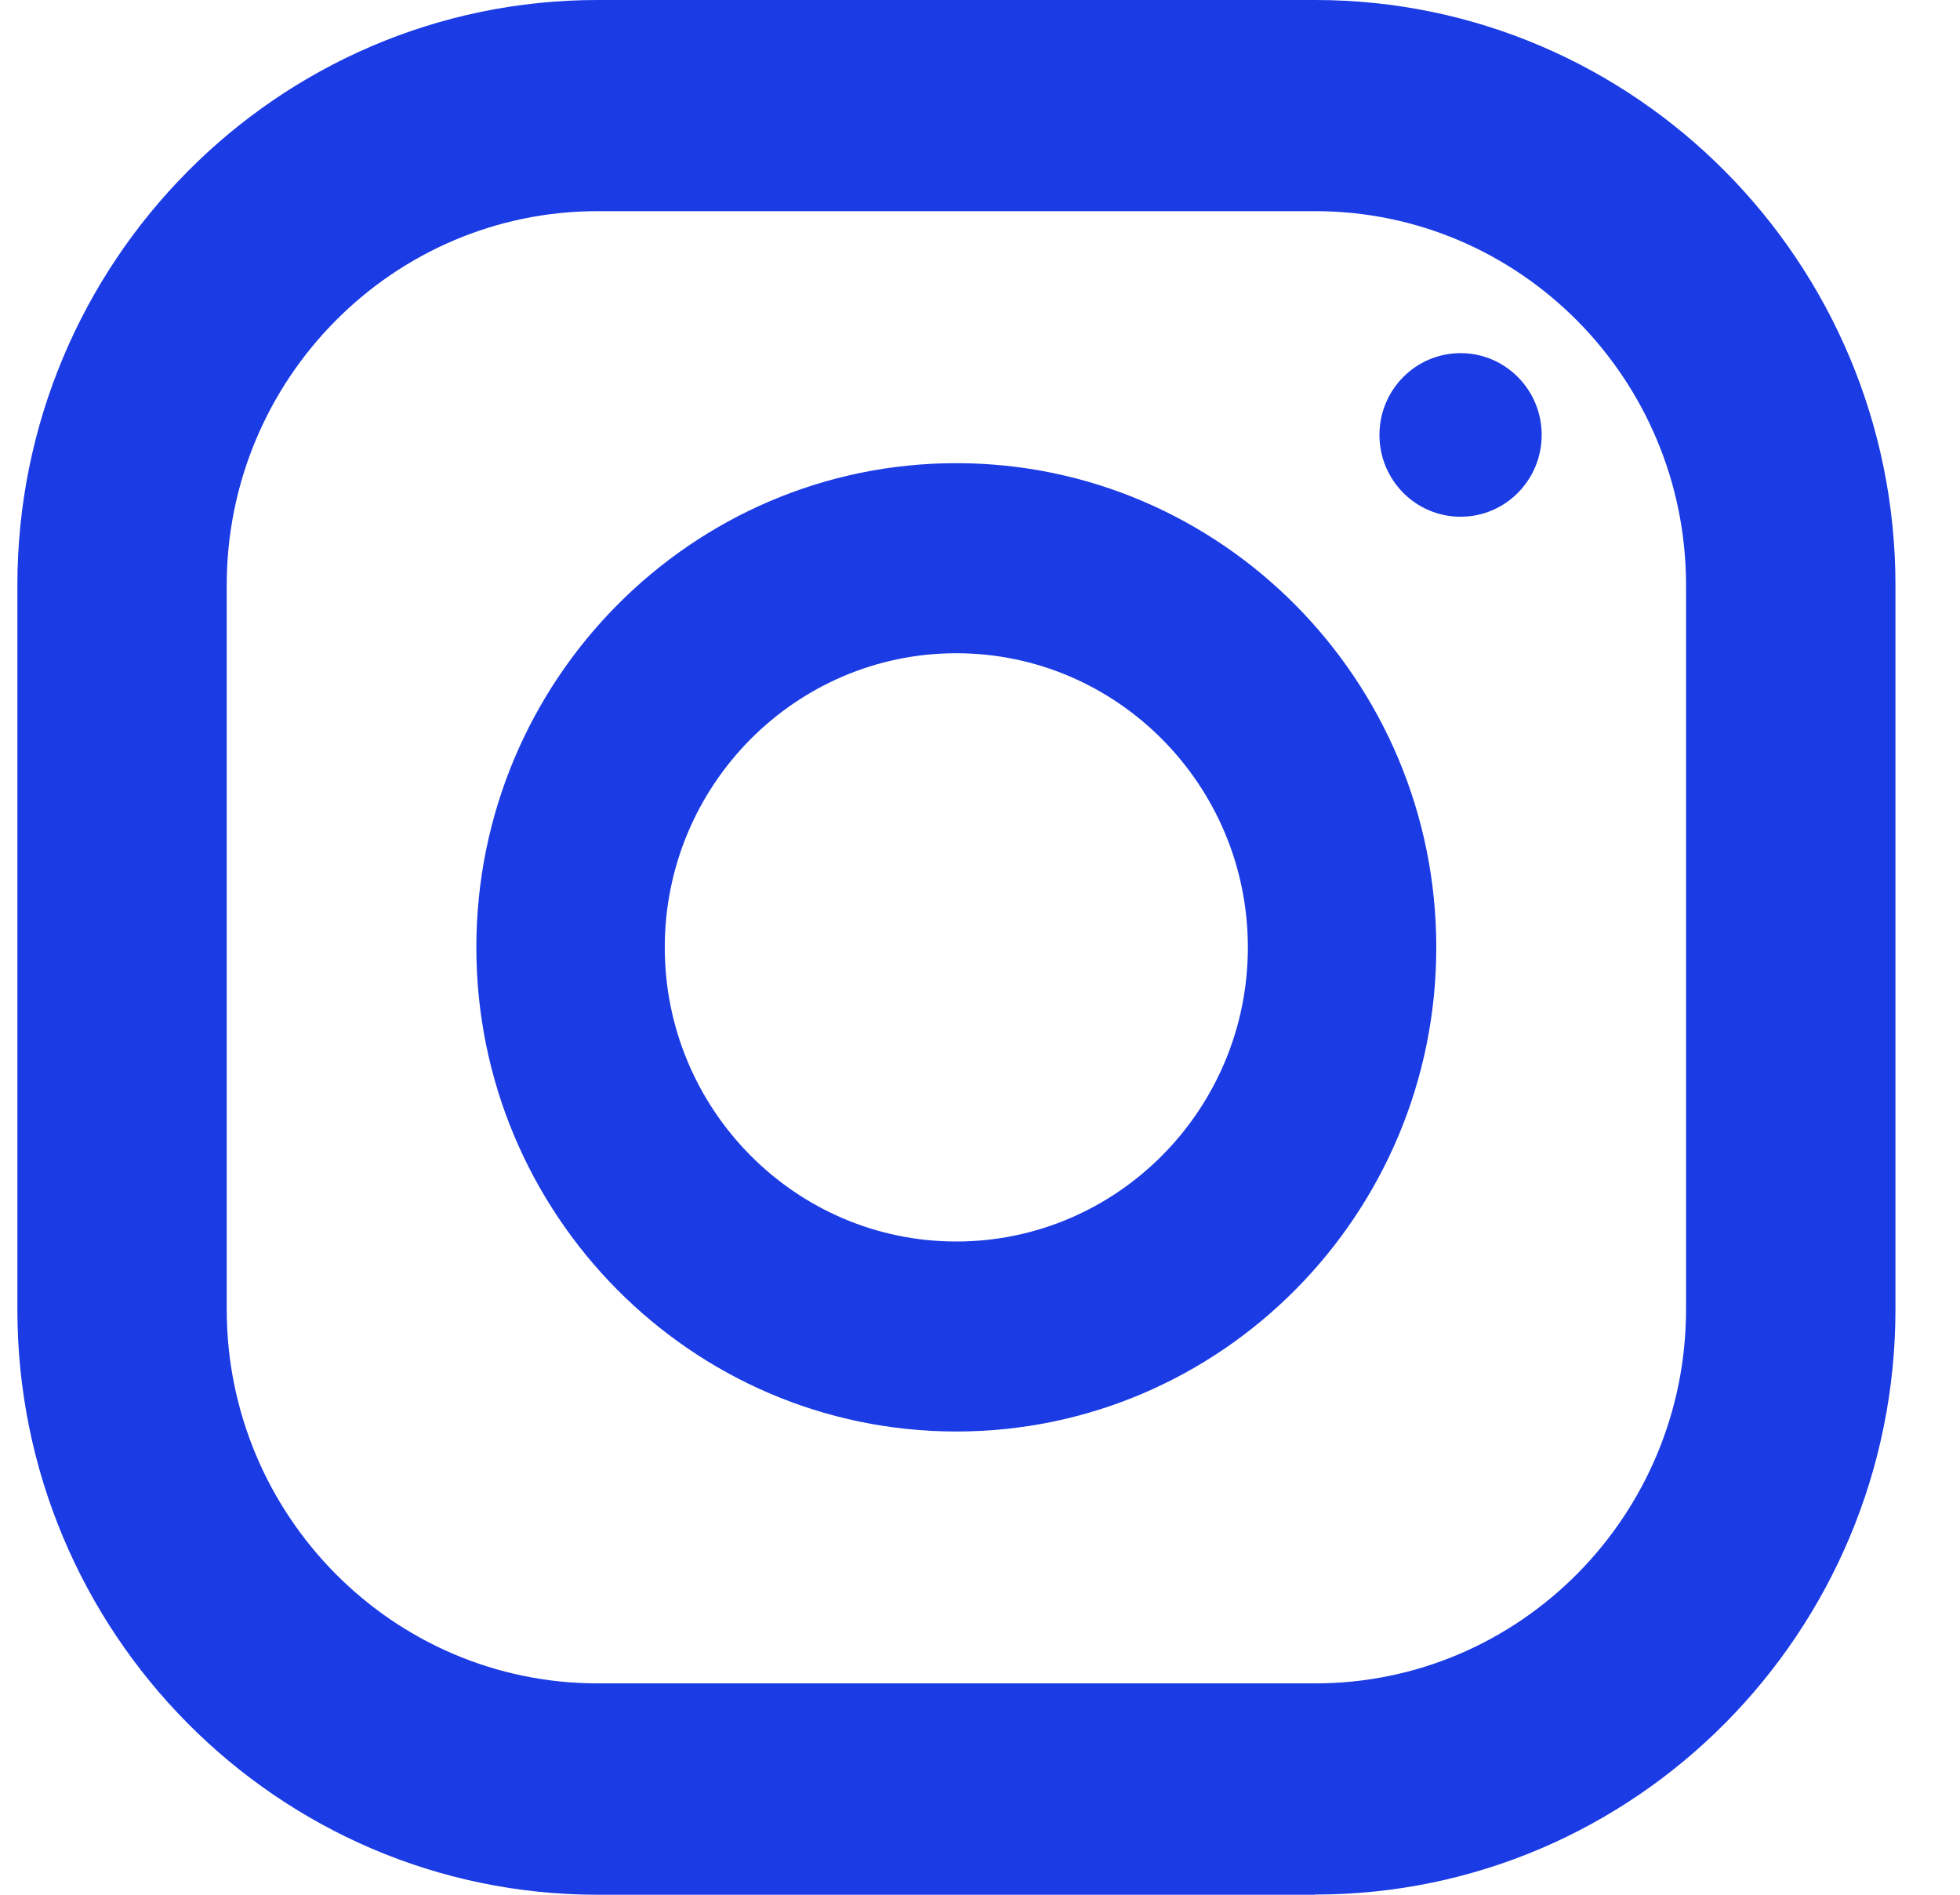 <svg width="30" height="29" viewBox="0 0 30 29" fill="none" xmlns="http://www.w3.org/2000/svg">
<path fill-rule="evenodd" clip-rule="evenodd" d="M20.132 29H9.146C4.249 29 0.266 24.982 0.266 20.042V8.958C0.266 4.018 4.249 0 9.146 0H20.132C25.029 0 29.012 4.018 29.012 8.958V20.039C29.012 24.98 25.029 28.997 20.132 28.997V29ZM9.146 3.232C6.016 3.232 3.47 5.8 3.47 8.958V20.039C3.47 23.197 6.016 25.765 9.146 25.765H20.132C23.262 25.765 25.807 23.197 25.807 20.039V8.958C25.807 5.8 23.262 3.232 20.132 3.232H9.146ZM14.637 21.91C10.587 21.91 7.291 18.586 7.291 14.5C7.291 10.414 10.587 7.089 14.637 7.089C18.689 7.089 21.984 10.414 21.984 14.5C21.984 18.586 18.689 21.91 14.637 21.91ZM14.637 9.998C12.177 9.998 10.175 12.018 10.175 14.5C10.175 16.982 12.177 19.002 14.637 19.002C17.098 19.002 19.1 16.982 19.1 14.5C19.1 12.018 17.098 9.998 14.637 9.998ZM23.597 6.657C23.597 7.349 23.041 7.909 22.356 7.909C21.67 7.909 21.114 7.349 21.114 6.657C21.114 5.965 21.67 5.405 22.356 5.405C23.041 5.405 23.597 5.965 23.597 6.657Z" fill="#1B3BE4"/>
</svg>
